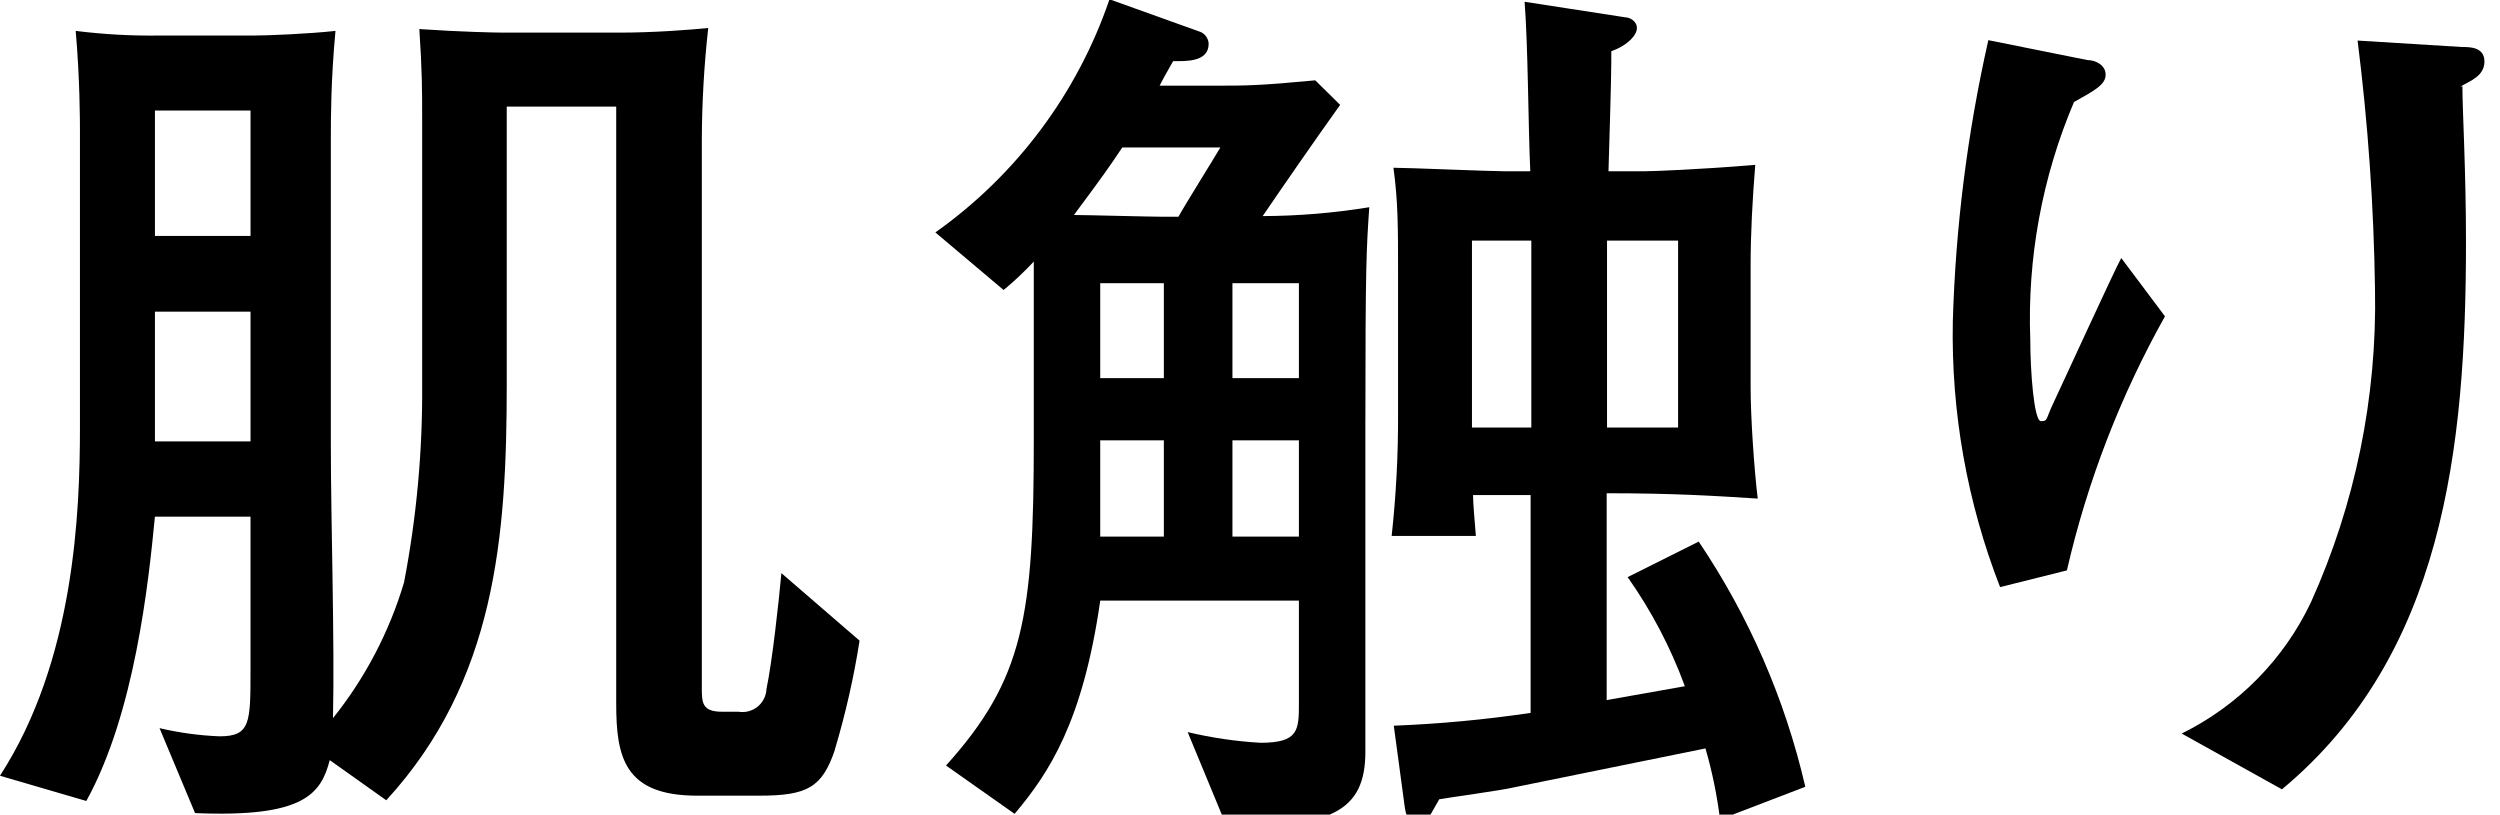 <svg fill="none" height="29" viewBox="0 0 89 29" width="89" xmlns="http://www.w3.org/2000/svg" xmlns:xlink="http://www.w3.org/1999/xlink"><clipPath id="a"><path d="m0 0h89v29h-89z"/></clipPath><g clip-path="url(#a)" fill="#000"><path d="m29.718 26.707c-.455 1.328-.974 1.619-2.695 1.619h-2.201c-2.594 0-2.885-1.367-2.885-3.277v-21.254h-3.897v9.893c0 5.415-.392 10.551-4.289 14.802l-2.012-1.429c-.316 1.202-.911 2.05-4.795 1.885l-1.265-3.024c.702.165 1.418.263 2.138.291 1.101 0 1.101-.481 1.101-2.366v-5.453h-3.403c-.228 2.366-.721 7.009-2.442 10.121l-3.074-.898c2.657-4.099 2.847-9.387 2.847-12.399v-10.614c0-.19 0-1.822-.152-3.504.999.125 2.005.18 3.011.165h3.353c.481 0 1.974-.063 2.885-.165-.165 1.759-.165 3.176-.165 3.795v10.943c0 2.682.139 7.035.076 9.729 1.147-1.433 2.006-3.074 2.53-4.833.448-2.33.664-4.699.645-7.072v-9.451c0-.936 0-1.683-.101-3.176 1.468.101 2.733.127 3.024.127h4.086c1.265 0 2.53-.101 3.175-.165-.148 1.328-.224 2.662-.228 3.998v19.47c0 .544 0 .873.721.873h.582c.12.02.243.014.36-.017s.227-.087.322-.163.172-.172.226-.281c.055-.108.086-.227.091-.349.203-.974.43-3.024.531-4.124l2.783 2.404c-.207 1.317-.503 2.619-.886 3.897zm-20.799-22.773h-3.403v4.466h3.403zm0 7.161h-3.403v4.618h3.403z"/><path d="m48.607 14.954v11.817c0 2.138-1.265 2.695-4.934 2.657l-1.392-3.365c.852.202 1.72.33 2.594.38 1.366 0 1.366-.456 1.366-1.43v-3.631h-7.072c-.62 4.314-1.822 6.136-3.049 7.591l-2.442-1.721c2.771-3.074 3.125-5.314 3.125-11.614v-6.326c-.336.36-.695.699-1.075 1.012l-2.429-2.05c2.888-2.046 5.057-4.95 6.199-8.299l3.176 1.139c.098.027.186.084.249.164.064.08.1.177.105.279 0 .658-.81.62-1.265.62-.329.582-.354.62-.481.873h2.037c1.012 0 1.493 0 3.504-.19l.886.873c-.949 1.328-2.05 2.922-2.758 3.96 1.272-.005 2.541-.111 3.796-.316-.101 1.442-.139 2.062-.139 7.578zm-8.654-9.704c-.456.683-.658.974-1.721 2.404.443 0 2.72.063 3.239.063h.481c.19-.354 1.265-2.075 1.493-2.467zm1.48 4.833h-2.265v3.378h2.265zm0 5.592h-2.265v3.429h2.265zm4.808-5.592h-2.366v3.378h2.366zm0 5.592h-2.366v3.429h2.366zm14.992 13.499c-.105-.856-.278-1.702-.519-2.53l-6.845 1.392c-.417.101-2.277.354-2.631.418-.455.81-.519.911-.746.911-.228 0-.417-.164-.481-.62l-.392-2.91c1.631-.064 3.257-.216 4.871-.456v-7.755h-2.05c0 .291.063.961.101 1.455h-2.998c.157-1.433.233-2.873.228-4.314v-5.061c0-1.619 0-2.53-.164-3.732.519 0 3.441.126 3.985.126h.886c-.076-1.683-.076-4.377-.202-6.035l3.606.557c.127 0 .392.126.392.379 0 .253-.329.62-.911.823 0 .607 0 .936-.101 4.276h1.265c.291 0 1.974-.063 3.96-.228-.101 1.265-.165 2.429-.165 3.606v4.289c0 1.101.127 2.948.253 3.985-1.581-.101-3.011-.19-5.377-.19v7.363l2.783-.493c-.505-1.379-1.19-2.684-2.037-3.884l2.53-1.265c1.788 2.653 3.075 5.612 3.795 8.729zm-6.718-20.609h-2.113v6.655h2.113zm5.225 0h-2.53v6.655h2.53z"/><path d="m73.581 20.306-2.378.595c-1.172-3.01-1.744-6.221-1.683-9.451.097-3.373.52-6.729 1.265-10.02l3.53.709c.266 0 .645.164.645.519 0 .354-.38.557-1.126.974-1.135 2.673-1.666 5.562-1.556 8.464 0 1.075.127 2.897.38 2.897s.165-.063.43-.62c.266-.557 2.239-4.871 2.429-5.187l1.556 2.075c-1.588 2.834-2.764 5.88-3.492 9.046zm14.081-17.231c0 .886.127 2.96.127 5.554 0 7.338-.81 14.701-6.553 19.471l-3.568-1.986c2.02-.996 3.643-2.645 4.605-4.681 1.576-3.496 2.353-7.299 2.277-11.133-.042-2.961-.249-5.918-.62-8.856l3.694.228c.304 0 .822 0.0.822.519s-.519.696-.848.886z"/></g></svg>